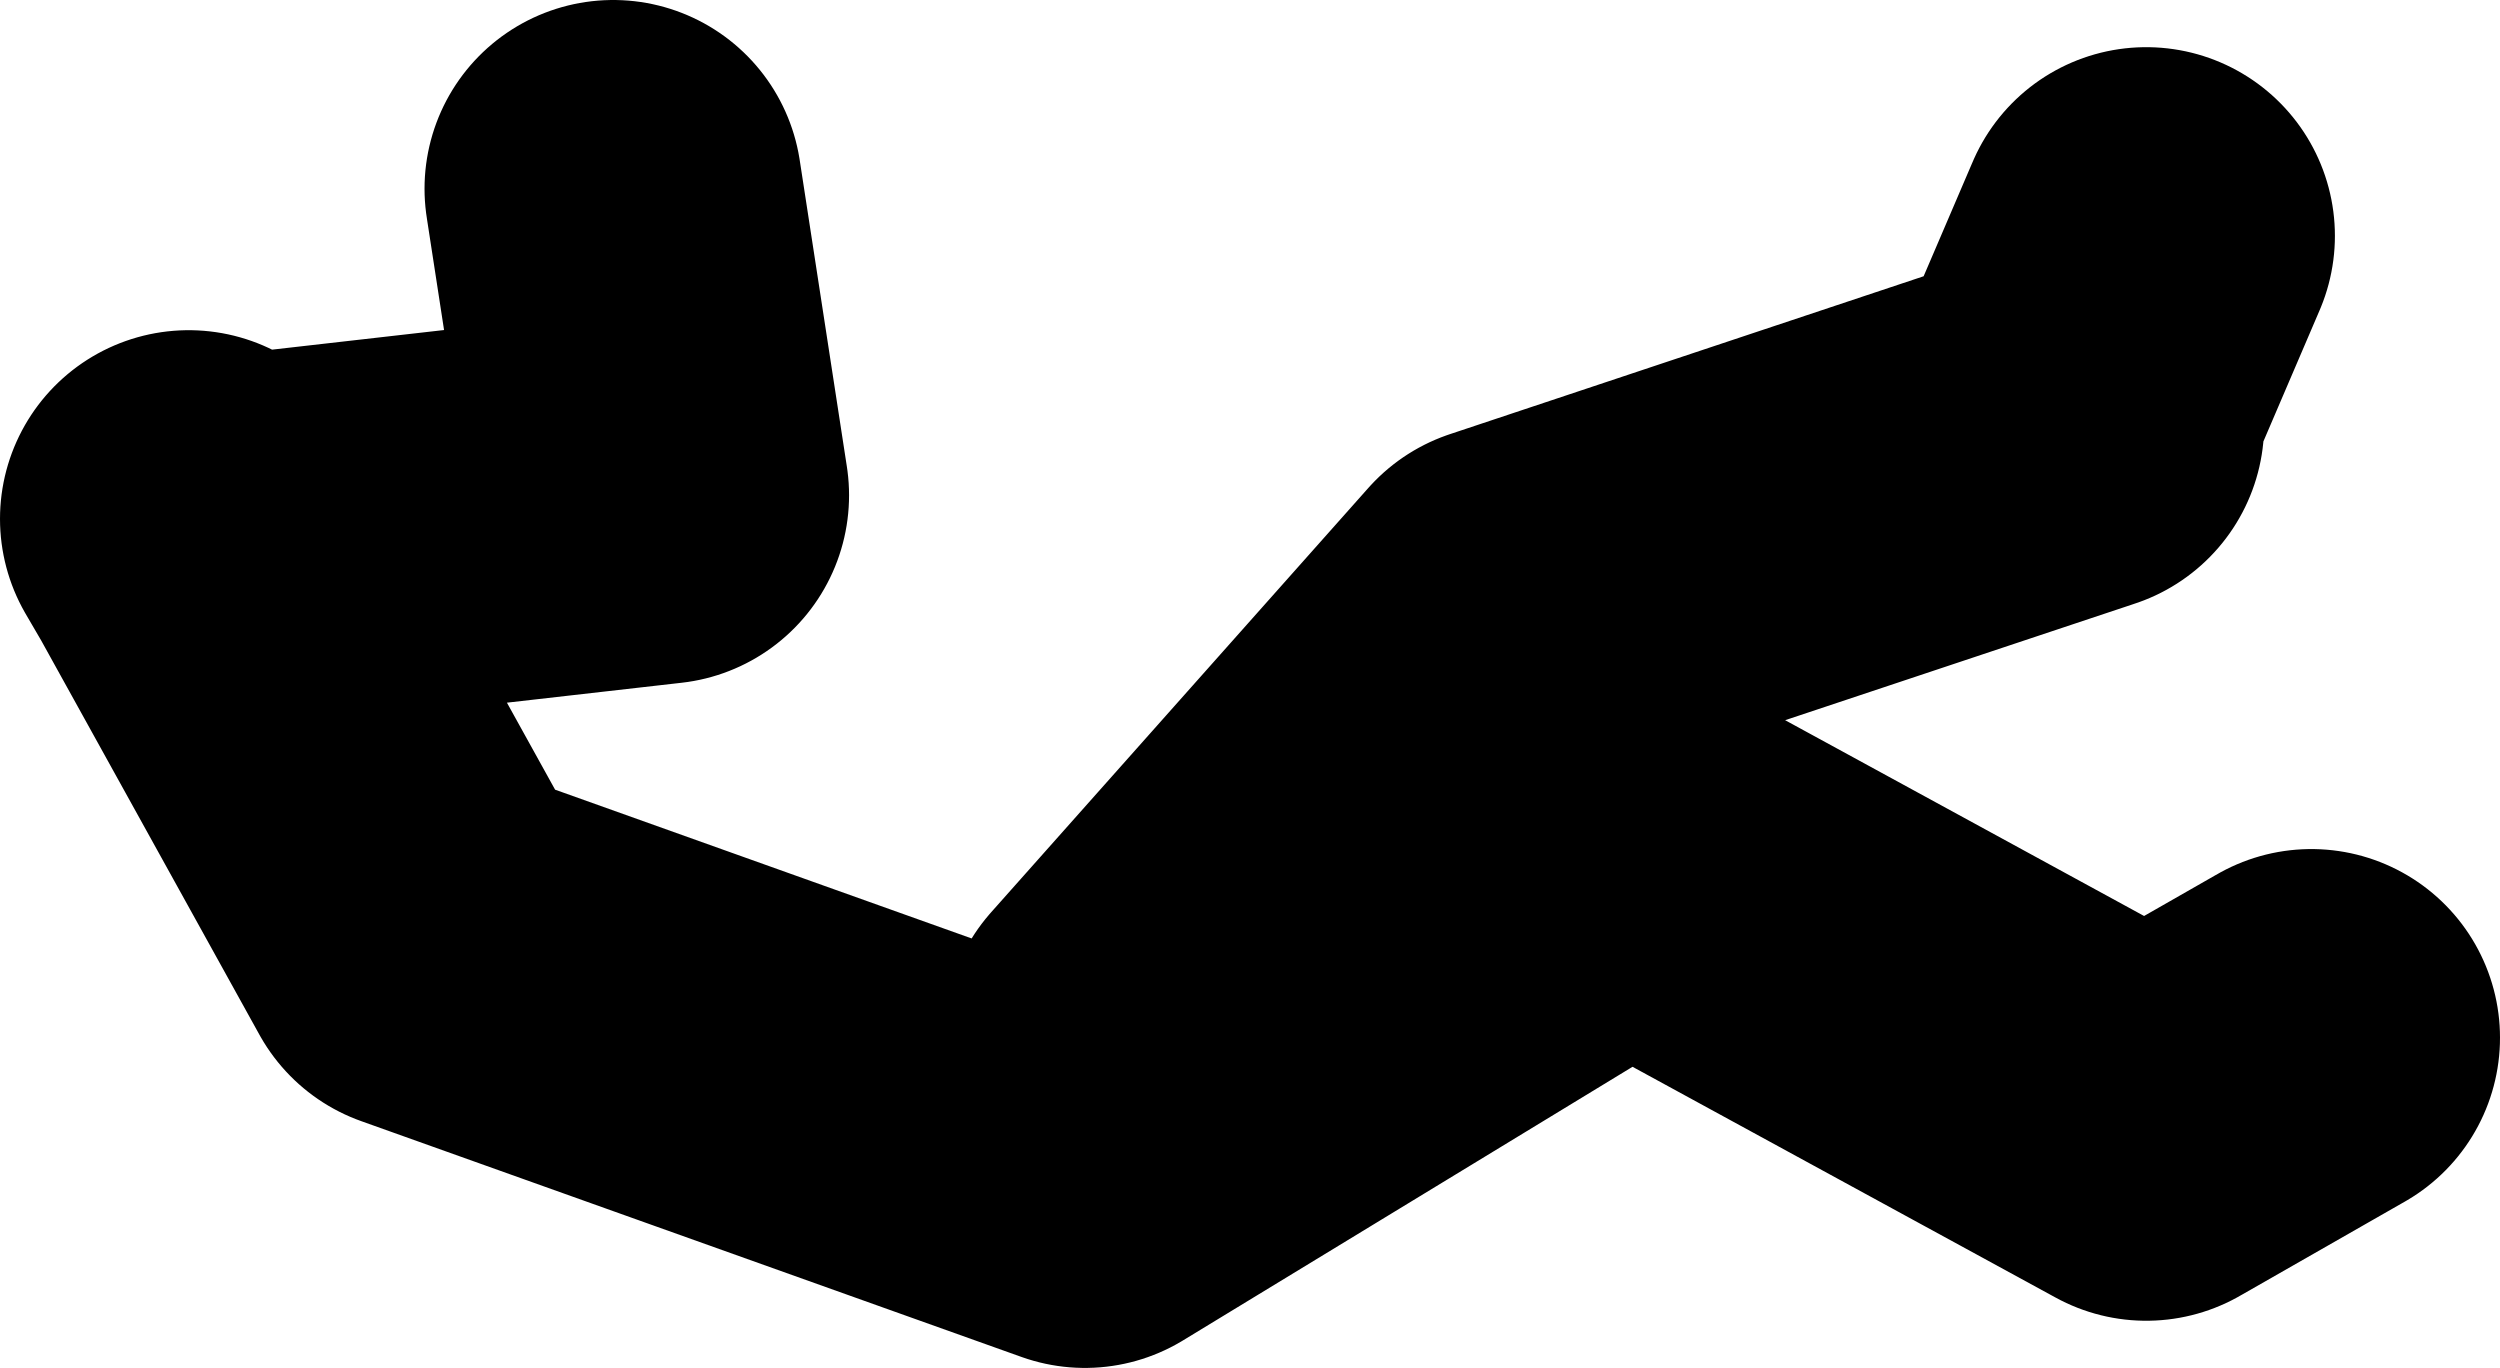 <?xml version="1.0" encoding="UTF-8" standalone="no"?>
<svg xmlns:xlink="http://www.w3.org/1999/xlink" height="29.0px" width="53.0px" xmlns="http://www.w3.org/2000/svg">
  <g transform="matrix(1.0, 0.0, 0.0, 1.0, 378.95, -221.0)">
    <path d="M-334.95 229.5 L-333.45 226.0 M-354.95 243.0 L-346.95 234.0 -334.95 230.0 M-365.95 225.0 L-364.95 231.5 -374.6 232.6 -369.95 241.0 -355.95 246.0 -344.45 239.0 -333.45 245.0 -329.95 243.0 M-374.95 232.0 L-374.6 232.6" fill="none" stroke="#000000" stroke-linecap="round" stroke-linejoin="round" stroke-width="8.0"/>
  </g>
</svg>
